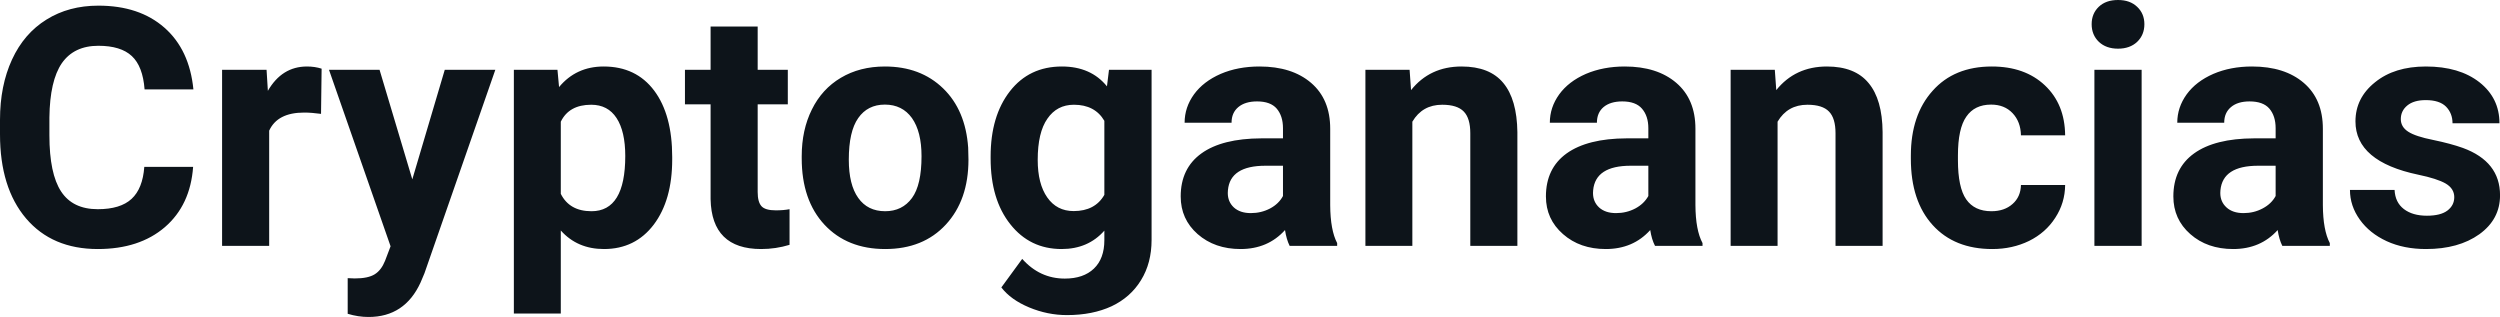 <svg fill="#0d141a" viewBox="0 0 172.567 21.877" height="100%" width="100%" xmlns="http://www.w3.org/2000/svg"><path preserveAspectRatio="none" d="M9.96 11.52L13.33 11.52Q13.14 14.16 11.38 15.68Q9.62 17.19 6.75 17.19L6.75 17.19Q3.60 17.19 1.80 15.08Q0 12.96 0 9.27L0 9.27L0 8.27Q0 5.91 0.83 4.11Q1.66 2.31 3.21 1.35Q4.75 0.39 6.79 0.39L6.79 0.39Q9.62 0.39 11.35 1.91Q13.08 3.43 13.35 6.17L13.35 6.17L9.98 6.17Q9.86 4.58 9.10 3.87Q8.34 3.16 6.79 3.16L6.79 3.16Q5.11 3.16 4.27 4.36Q3.44 5.57 3.41 8.11L3.41 8.11L3.41 9.34Q3.41 11.99 4.22 13.22Q5.02 14.44 6.75 14.44L6.75 14.44Q8.31 14.44 9.08 13.73Q9.85 13.02 9.96 11.52L9.96 11.52ZM22.20 4.74L22.16 7.86Q21.50 7.77 20.99 7.77L20.99 7.77Q19.15 7.77 18.58 9.02L18.58 9.02L18.58 16.97L15.33 16.97L15.33 4.82L18.40 4.82L18.49 6.27Q19.46 4.59 21.19 4.59L21.19 4.59Q21.73 4.59 22.20 4.74L22.20 4.74ZM26.20 4.82L28.46 12.38L30.70 4.82L34.19 4.82L29.30 18.86L29.03 19.50Q27.94 21.88 25.44 21.88L25.44 21.88Q24.73 21.88 24.00 21.66L24.00 21.66L24.00 19.20L24.49 19.22Q25.41 19.22 25.87 18.93Q26.32 18.65 26.58 18.00L26.58 18.00L26.96 17.00L22.71 4.82L26.20 4.82ZM46.40 10.84L46.40 11.01Q46.40 13.81 45.13 15.50Q43.85 17.19 41.69 17.19L41.69 17.19Q39.85 17.19 38.71 15.91L38.71 15.91L38.71 21.64L35.47 21.64L35.47 4.82L38.48 4.82L38.59 6.01Q39.77 4.59 41.67 4.59L41.67 4.59Q43.91 4.59 45.16 6.26Q46.40 7.92 46.40 10.84L46.40 10.84ZM43.16 10.77L43.16 10.77Q43.16 9.07 42.56 8.15Q41.96 7.23 40.81 7.23L40.81 7.23Q39.28 7.23 38.71 8.40L38.71 8.40L38.71 13.38Q39.31 14.58 40.83 14.58L40.83 14.58Q43.16 14.58 43.16 10.77ZM49.05 1.83L52.30 1.83L52.30 4.82L54.38 4.82L54.38 7.20L52.30 7.20L52.30 13.26Q52.30 13.94 52.56 14.23Q52.82 14.52 53.55 14.52L53.55 14.52Q54.09 14.52 54.50 14.44L54.50 14.44L54.50 16.90Q53.55 17.19 52.54 17.19L52.54 17.19Q49.12 17.19 49.05 13.75L49.05 13.75L49.05 7.20L47.28 7.20L47.28 4.82L49.05 4.82L49.05 1.83ZM55.34 10.93L55.34 10.78Q55.34 8.97 56.04 7.56Q56.74 6.14 58.04 5.37Q59.35 4.59 61.08 4.59L61.08 4.59Q63.54 4.59 65.10 6.10Q66.65 7.60 66.83 10.19L66.83 10.19L66.85 11.02Q66.85 13.81 65.29 15.50Q63.73 17.19 61.10 17.19Q58.48 17.19 56.91 15.51Q55.34 13.82 55.34 10.93L55.34 10.93ZM58.59 11.02L58.59 11.02Q58.59 12.75 59.24 13.66Q59.89 14.58 61.10 14.58L61.10 14.58Q62.28 14.58 62.95 13.67Q63.61 12.77 63.61 10.78L63.61 10.78Q63.61 9.09 62.95 8.15Q62.28 7.22 61.08 7.22L61.08 7.22Q59.89 7.22 59.24 8.15Q58.59 9.07 58.59 11.02ZM68.38 10.94L68.38 10.80Q68.38 8.01 69.71 6.30Q71.04 4.59 73.30 4.59L73.30 4.59Q75.30 4.59 76.41 5.96L76.41 5.96L76.55 4.82L79.49 4.82L79.49 16.56Q79.49 18.16 78.76 19.34Q78.04 20.52 76.73 21.14Q75.41 21.75 73.65 21.75L73.65 21.75Q72.31 21.75 71.04 21.22Q69.77 20.69 69.12 19.84L69.12 19.84L70.56 17.87Q71.77 19.23 73.50 19.23L73.50 19.23Q74.79 19.23 75.51 18.54Q76.23 17.85 76.23 16.58L76.23 16.58L76.23 15.92Q75.11 17.19 73.28 17.19L73.28 17.19Q71.09 17.19 69.74 15.48Q68.38 13.77 68.38 10.94L68.38 10.94ZM71.63 11.04L71.63 11.04Q71.63 12.69 72.29 13.63Q72.95 14.57 74.11 14.57L74.11 14.57Q75.59 14.57 76.23 13.45L76.23 13.45L76.23 8.34Q75.58 7.23 74.13 7.23L74.13 7.23Q72.96 7.23 72.30 8.19Q71.63 9.14 71.63 11.04ZM92.30 16.97L89.02 16.97Q88.80 16.53 88.70 15.88L88.70 15.88Q87.52 17.19 85.63 17.19L85.63 17.19Q83.85 17.19 82.67 16.16Q81.50 15.13 81.50 13.56L81.50 13.56Q81.50 11.62 82.93 10.59Q84.36 9.56 87.07 9.55L87.07 9.55L88.56 9.55L88.56 8.85Q88.56 8.01 88.13 7.50Q87.70 7.00 86.77 7.00L86.77 7.00Q85.95 7.00 85.48 7.39Q85.01 7.78 85.01 8.47L85.01 8.47L81.77 8.47Q81.77 7.41 82.42 6.51Q83.07 5.62 84.26 5.10Q85.45 4.59 86.94 4.59L86.94 4.59Q89.18 4.59 90.50 5.72Q91.82 6.85 91.82 8.89L91.82 8.89L91.82 14.16Q91.83 15.89 92.30 16.78L92.30 16.78L92.30 16.97ZM86.34 14.71L86.34 14.71Q87.06 14.71 87.67 14.39Q88.27 14.07 88.56 13.53L88.56 13.53L88.56 11.44L87.35 11.44Q84.91 11.44 84.76 13.13L84.76 13.13L84.75 13.32Q84.75 13.93 85.17 14.32Q85.60 14.71 86.34 14.71ZM94.25 4.82L97.30 4.82L97.40 6.22Q98.70 4.59 100.89 4.59L100.89 4.59Q102.83 4.59 103.77 5.73Q104.71 6.86 104.74 9.12L104.74 9.12L104.74 16.97L101.49 16.97L101.49 9.20Q101.49 8.16 101.04 7.70Q100.59 7.23 99.55 7.23L99.55 7.23Q98.18 7.23 97.49 8.40L97.49 8.40L97.49 16.97L94.25 16.97L94.25 4.82ZM117.52 16.97L114.24 16.97Q114.01 16.53 113.91 15.88L113.91 15.88Q112.73 17.19 110.84 17.19L110.84 17.19Q109.06 17.19 107.89 16.16Q106.71 15.13 106.71 13.56L106.71 13.56Q106.71 11.62 108.14 10.59Q109.58 9.56 112.28 9.55L112.28 9.55L113.78 9.55L113.78 8.85Q113.78 8.01 113.34 7.50Q112.91 7.00 111.98 7.00L111.98 7.00Q111.16 7.00 110.69 7.39Q110.23 7.78 110.23 8.47L110.23 8.47L106.98 8.47Q106.98 7.41 107.63 6.51Q108.28 5.62 109.47 5.10Q110.67 4.59 112.15 4.59L112.15 4.59Q114.39 4.59 115.71 5.72Q117.03 6.85 117.03 8.89L117.03 8.89L117.03 14.16Q117.04 15.89 117.52 16.78L117.52 16.78L117.52 16.97ZM111.55 14.71L111.55 14.71Q112.27 14.71 112.88 14.39Q113.48 14.07 113.78 13.53L113.78 13.53L113.78 11.44L112.56 11.44Q110.13 11.44 109.97 13.13L109.97 13.13L109.96 13.32Q109.96 13.93 110.38 14.32Q110.81 14.71 111.55 14.71ZM119.46 4.82L122.51 4.82L122.61 6.22Q123.92 4.59 126.11 4.59L126.11 4.59Q128.04 4.59 128.98 5.73Q129.93 6.86 129.95 9.12L129.95 9.12L129.95 16.97L126.70 16.97L126.70 9.20Q126.70 8.16 126.25 7.70Q125.80 7.23 124.76 7.23L124.76 7.23Q123.39 7.23 122.70 8.40L122.70 8.40L122.70 16.97L119.46 16.97L119.46 4.82ZM137.46 14.58L137.46 14.58Q138.36 14.58 138.92 14.08Q139.48 13.59 139.50 12.77L139.50 12.77L142.55 12.77Q142.54 14.00 141.87 15.03Q141.21 16.06 140.06 16.63Q138.91 17.19 137.52 17.19L137.52 17.19Q134.91 17.19 133.41 15.54Q131.90 13.88 131.90 10.96L131.90 10.96L131.90 10.75Q131.90 7.94 133.40 6.27Q134.89 4.59 137.49 4.59L137.49 4.59Q139.77 4.59 141.15 5.89Q142.53 7.19 142.55 9.34L142.55 9.34L139.50 9.34Q139.48 8.40 138.92 7.81Q138.36 7.22 137.44 7.22L137.44 7.22Q136.30 7.22 135.73 8.05Q135.15 8.87 135.15 10.73L135.15 10.73L135.15 11.06Q135.15 12.94 135.72 13.76Q136.29 14.58 137.46 14.58ZM147.83 4.82L147.83 16.97L144.57 16.97L144.57 4.82L147.83 4.82ZM144.38 1.67L144.38 1.67Q144.38 0.94 144.87 0.47Q145.36 0 146.20 0L146.20 0Q147.03 0 147.52 0.47Q148.02 0.94 148.02 1.67L148.02 1.67Q148.02 2.41 147.52 2.89Q147.02 3.36 146.20 3.36Q145.38 3.36 144.88 2.89Q144.38 2.41 144.38 1.67ZM160.82 16.97L157.54 16.97Q157.32 16.53 157.22 15.88L157.22 15.88Q156.04 17.19 154.15 17.19L154.15 17.19Q152.36 17.19 151.19 16.16Q150.02 15.13 150.02 13.56L150.02 13.56Q150.02 11.62 151.45 10.59Q152.88 9.56 155.59 9.55L155.59 9.55L157.08 9.55L157.08 8.85Q157.08 8.01 156.65 7.50Q156.22 7.00 155.28 7.00L155.28 7.00Q154.46 7.00 154.00 7.39Q153.53 7.78 153.53 8.47L153.53 8.47L150.29 8.47Q150.29 7.41 150.94 6.51Q151.59 5.62 152.78 5.10Q153.97 4.59 155.45 4.59L155.45 4.59Q157.70 4.59 159.02 5.72Q160.34 6.85 160.34 8.89L160.34 8.89L160.34 14.16Q160.35 15.89 160.82 16.78L160.82 16.78L160.82 16.97ZM154.86 14.71L154.86 14.71Q155.58 14.71 156.18 14.39Q156.79 14.07 157.08 13.53L157.08 13.53L157.08 11.44L155.87 11.44Q153.43 11.44 153.27 13.13L153.27 13.13L153.26 13.32Q153.26 13.93 153.69 14.32Q154.12 14.71 154.86 14.71ZM169.41 13.61L169.41 13.61Q169.41 13.02 168.82 12.67Q168.23 12.33 166.93 12.06L166.93 12.06Q162.59 11.15 162.59 8.38L162.59 8.38Q162.59 6.76 163.94 5.68Q165.28 4.59 167.45 4.59L167.45 4.59Q169.76 4.59 171.15 5.68Q172.53 6.77 172.53 8.51L172.53 8.51L169.29 8.51Q169.29 7.82 168.84 7.36Q168.39 6.91 167.44 6.91L167.44 6.91Q166.62 6.91 166.17 7.28Q165.72 7.65 165.72 8.22L165.72 8.22Q165.72 8.76 166.23 9.09Q166.74 9.42 167.95 9.66Q169.16 9.91 170.00 10.21L170.00 10.21Q172.57 11.15 172.57 13.48L172.57 13.48Q172.57 15.14 171.14 16.17Q169.71 17.19 167.46 17.19L167.46 17.19Q165.93 17.19 164.75 16.65Q163.56 16.10 162.89 15.16Q162.21 14.21 162.21 13.11L162.21 13.11L165.29 13.11Q165.33 13.97 165.93 14.43Q166.53 14.89 167.52 14.89L167.52 14.89Q168.46 14.89 168.93 14.54Q169.41 14.18 169.41 13.61Z"></path></svg>